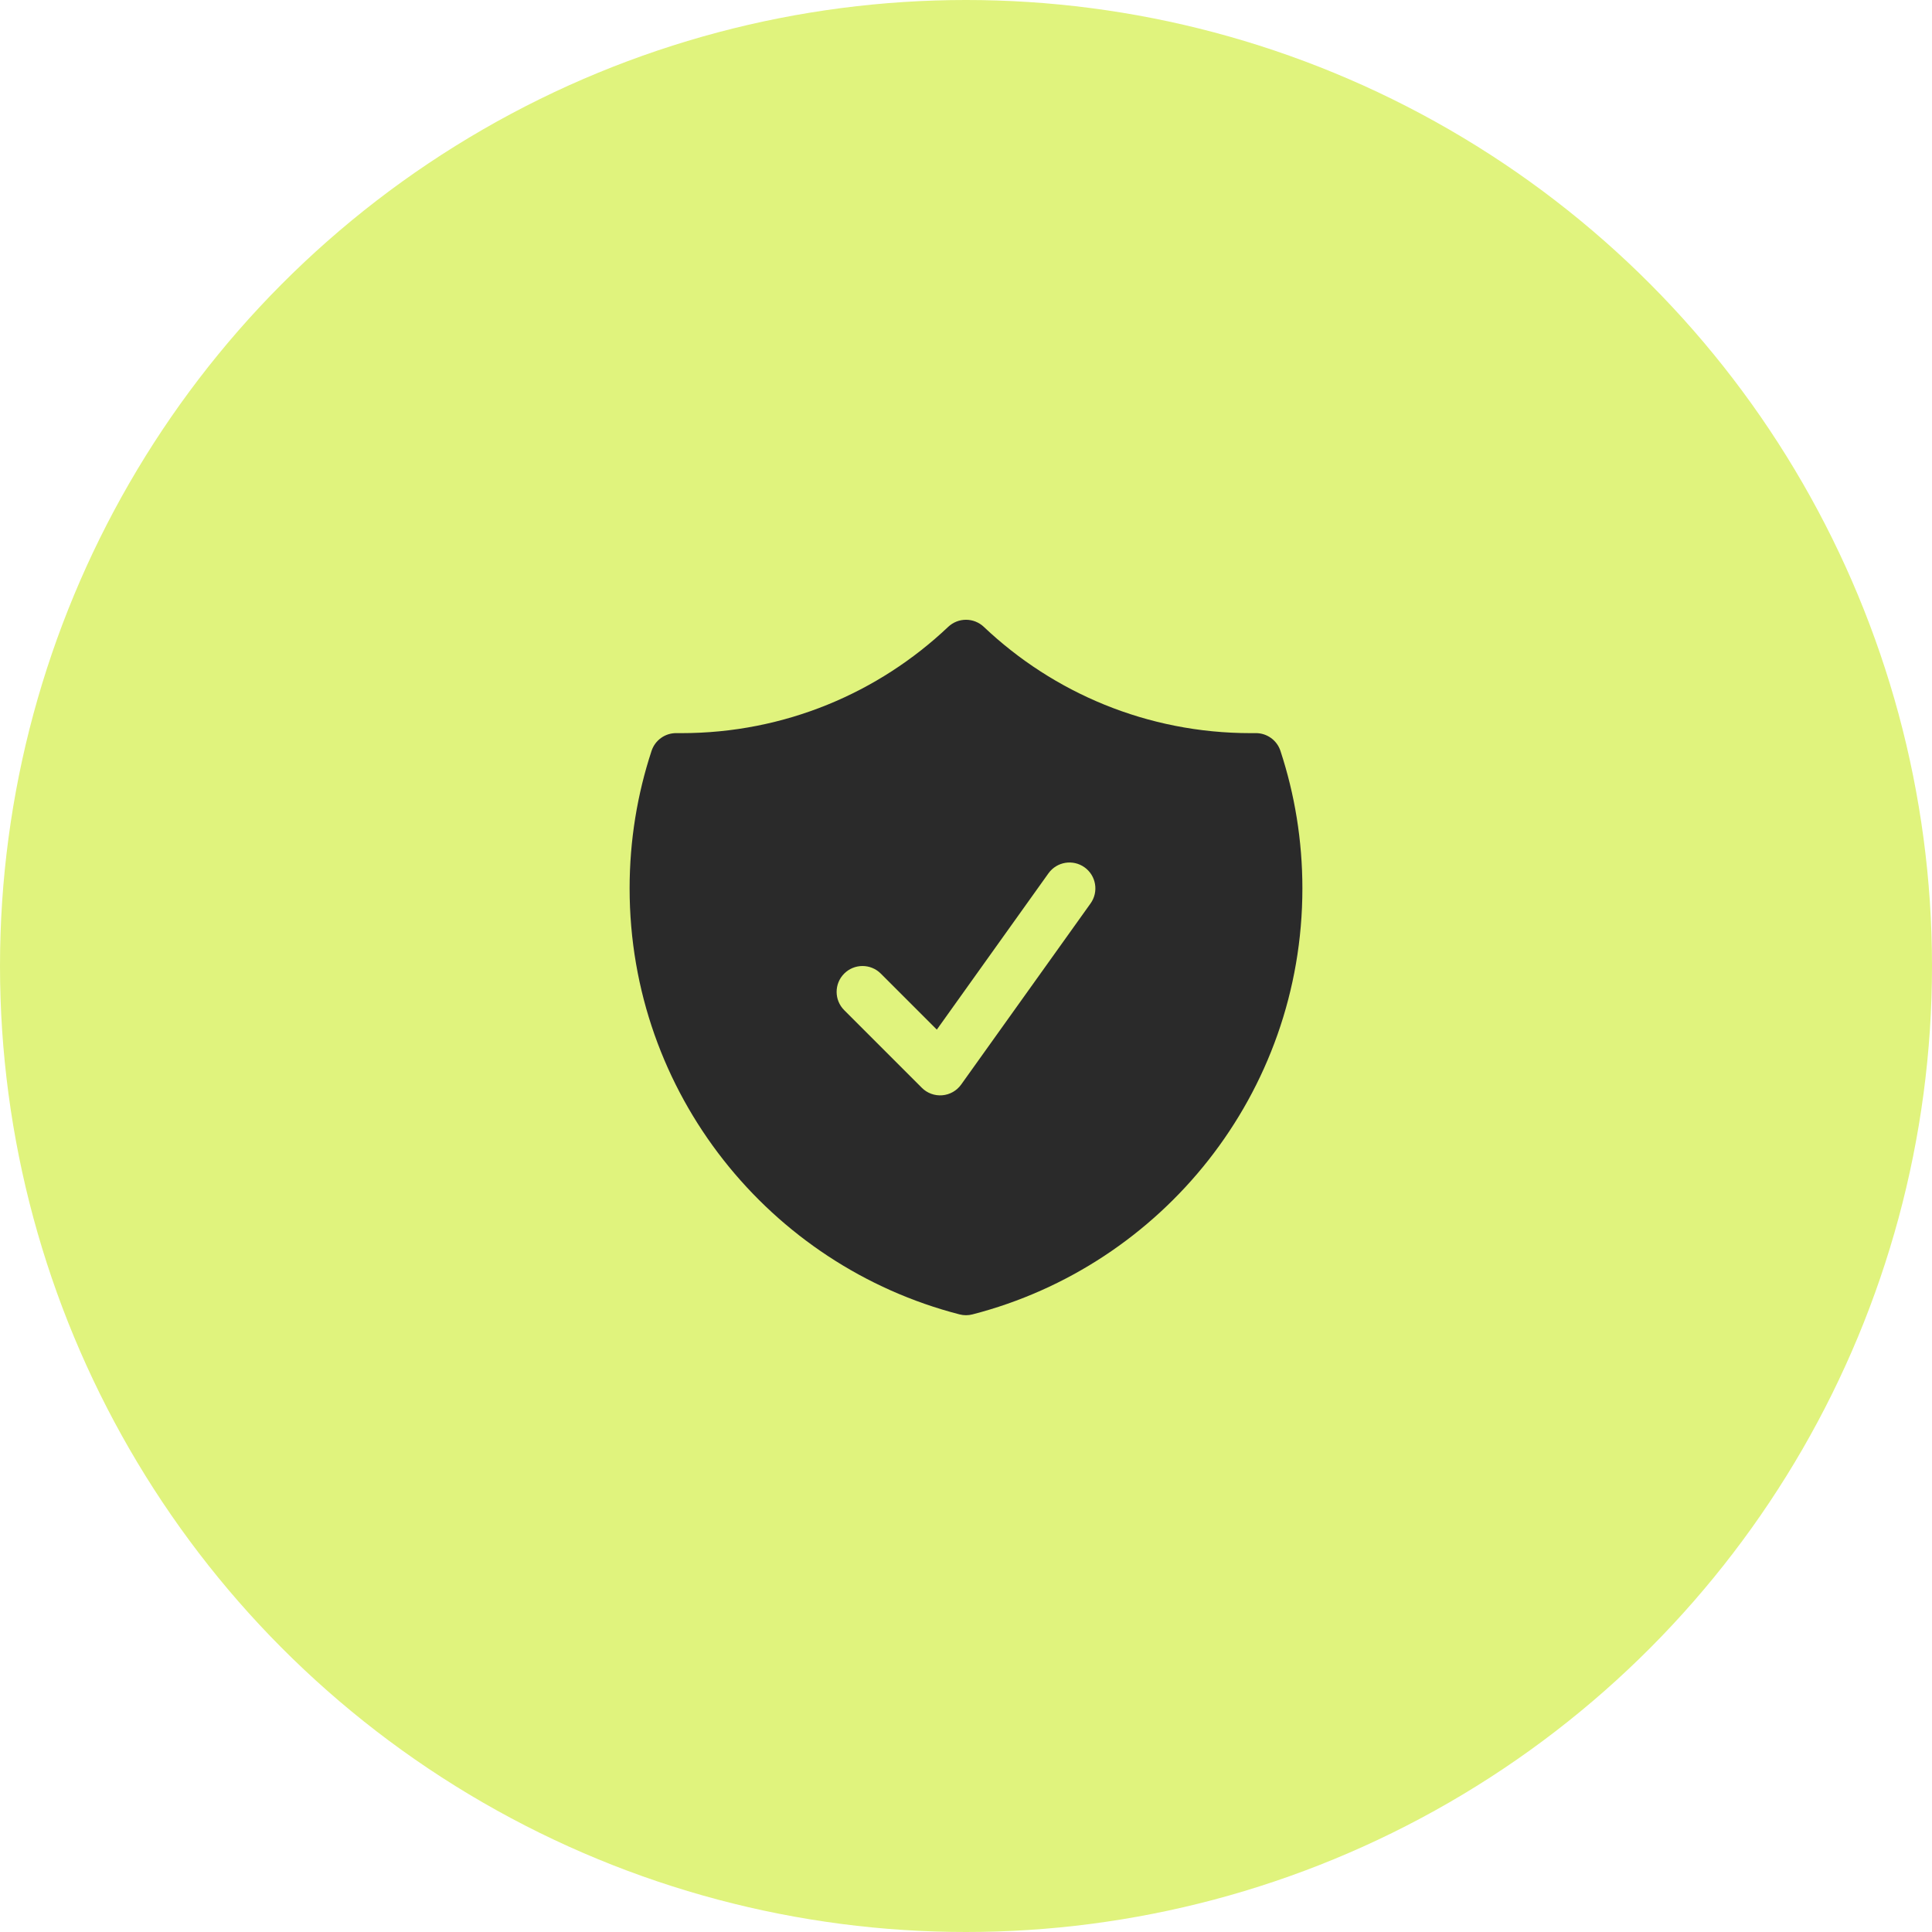 <?xml version="1.0" encoding="UTF-8"?> <svg xmlns="http://www.w3.org/2000/svg" width="70" height="70" viewBox="0 0 70 70" fill="none"><circle cx="35" cy="35" r="35" fill="#E0F37D"></circle><path fill-rule="evenodd" clip-rule="evenodd" d="M35.645 22.712C35.283 22.37 34.717 22.37 34.355 22.712C31.834 25.1 28.433 26.563 24.688 26.563C24.628 26.563 24.568 26.562 24.509 26.562C24.1 26.557 23.735 26.817 23.607 27.206C23.091 28.775 22.812 30.45 22.812 32.188C22.812 39.615 27.893 45.854 34.766 47.623C34.92 47.663 35.08 47.663 35.234 47.623C42.107 45.854 47.188 39.615 47.188 32.188C47.188 30.45 46.909 28.775 46.393 27.206C46.265 26.817 45.9 26.557 45.491 26.562C45.432 26.562 45.372 26.563 45.312 26.563C41.567 26.563 38.166 25.1 35.645 22.712ZM39.513 32.733C39.814 32.311 39.716 31.726 39.295 31.425C38.874 31.124 38.288 31.221 37.987 31.643L33.943 37.305L31.913 35.275C31.547 34.909 30.953 34.909 30.587 35.275C30.221 35.641 30.221 36.234 30.587 36.6L33.4 39.413C33.594 39.608 33.865 39.707 34.14 39.684C34.414 39.662 34.665 39.519 34.825 39.295L39.513 32.733Z" fill="#2A2A2A"></path></svg> 